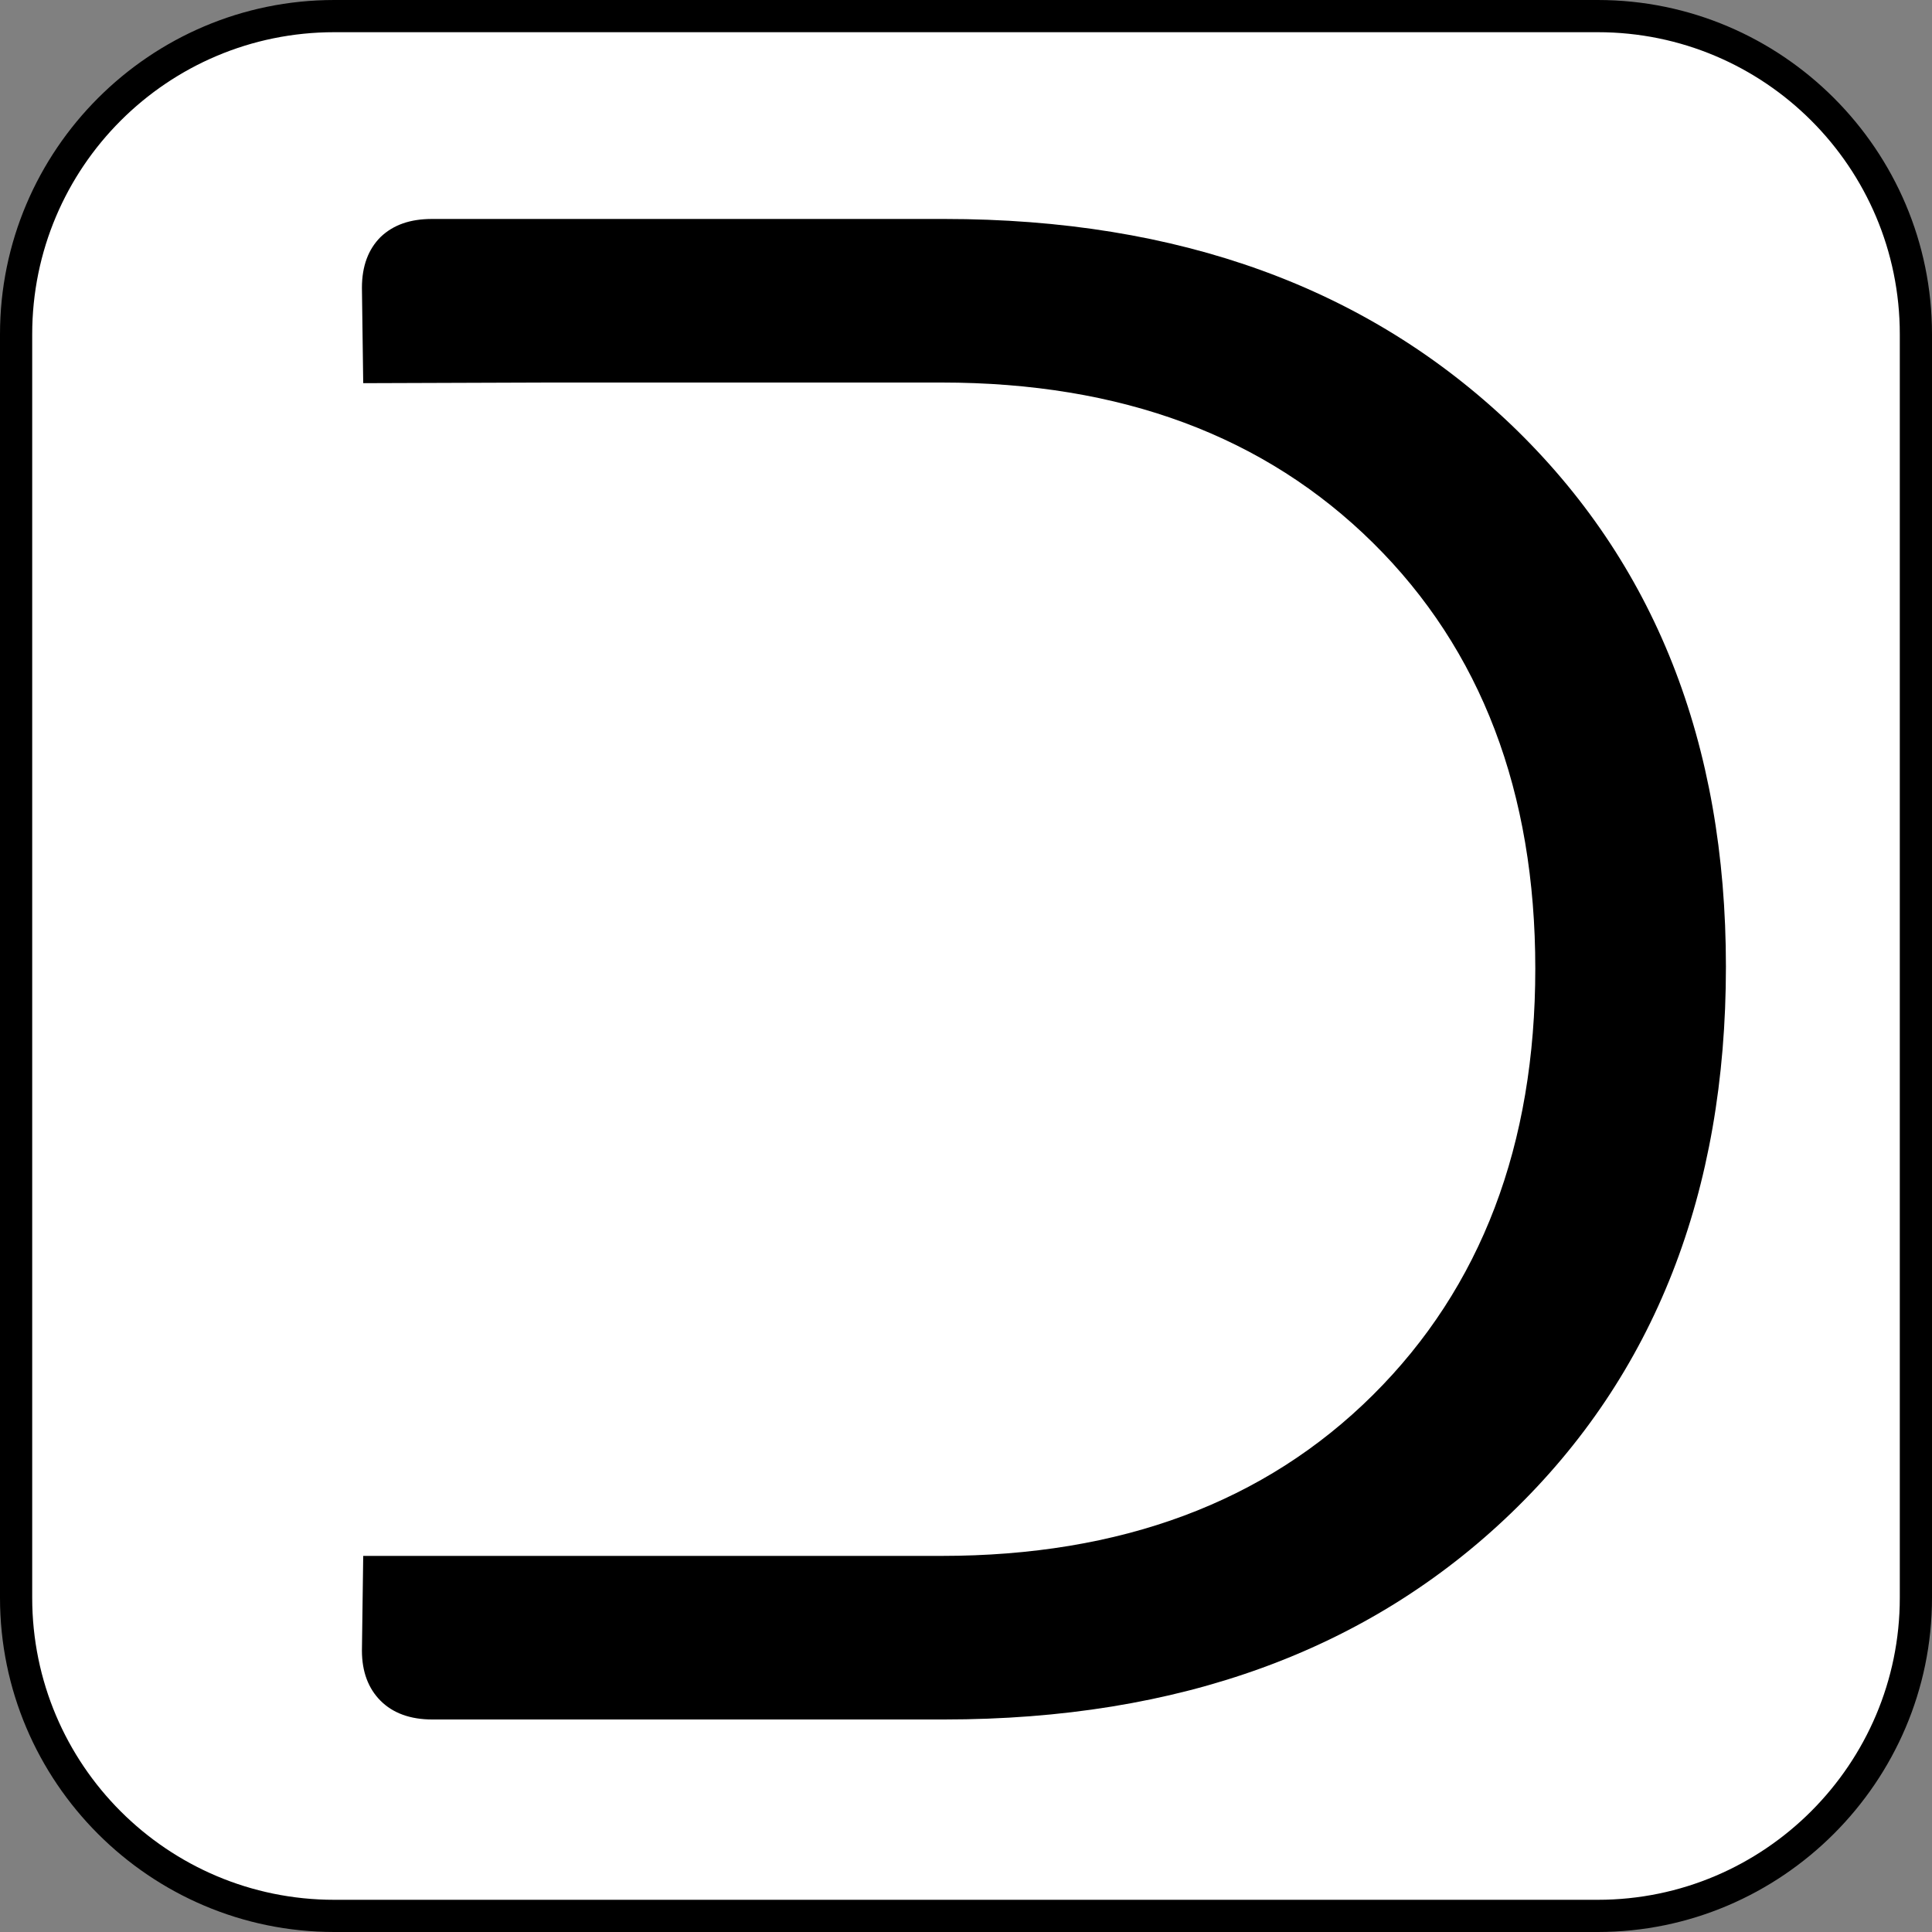 <?xml version="1.0" encoding="utf-8"?>
<svg xmlns="http://www.w3.org/2000/svg" id="Ebene_1" style="enable-background:new 0 0 300 300;" version="1.1" viewBox="0 0 300 300" x="0px" y="0px">
<rect x="0" y="0" width="300" height="300" fill="#808080" stroke="none"/>
<style type="text/css">
	.st0{fill:#FFFFFF;}
</style>
<g>
	<path class="st0" d="M51.9,297.5c-27.2,0-49.4-22.2-49.4-49.4V51.9c0-27.2,22.2-49.4,49.4-49.4h196.2c27.2,0,49.4,22.2,49.4,49.4&#xA;		v196.2c0,27.2-22.2,49.4-49.4,49.4H51.9z"/>
	<path d="M248.1,5C274,5,295,26,295,51.9v196.2c0,25.8-21,46.9-46.9,46.9H51.9C26,295,5,274,5,248.1V51.9C5,26,26,5,51.9,5H248.1&#xA;		 M248.1,0H51.9C23.3,0,0,23.3,0,51.9v196.2C0,276.7,23.3,300,51.9,300h196.2c28.5,0,51.9-23.3,51.9-51.9V51.9&#xA;		C300,23.3,276.7,0,248.1,0L248.1,0z"/>
</g>
<path d="M56.2,256.3c0,3.3,1,5.9,2.9,7.8c1.9,1.9,4.6,2.9,8,2.9h79.5c36.5,0,65.9-10.7,88.1-32.1c22.2-21.4,33.3-49.7,33.3-84.8&#xA;	c0-34.8-11.1-62.8-33.3-84.1C212.4,44.7,183.1,34,146.6,34H67.1c-3.4,0-6,0.9-8,2.8c-1.9,1.9-2.9,4.5-2.9,7.9l0.2,14.8l28.9-0.1&#xA;	h60.9c27.9,0,50.2,8.3,67,24.9s25.2,38.7,25.2,66.1c0,27.4-8.4,49.5-25.2,66.2s-39.2,25-67,25H56.4"/>
</svg>